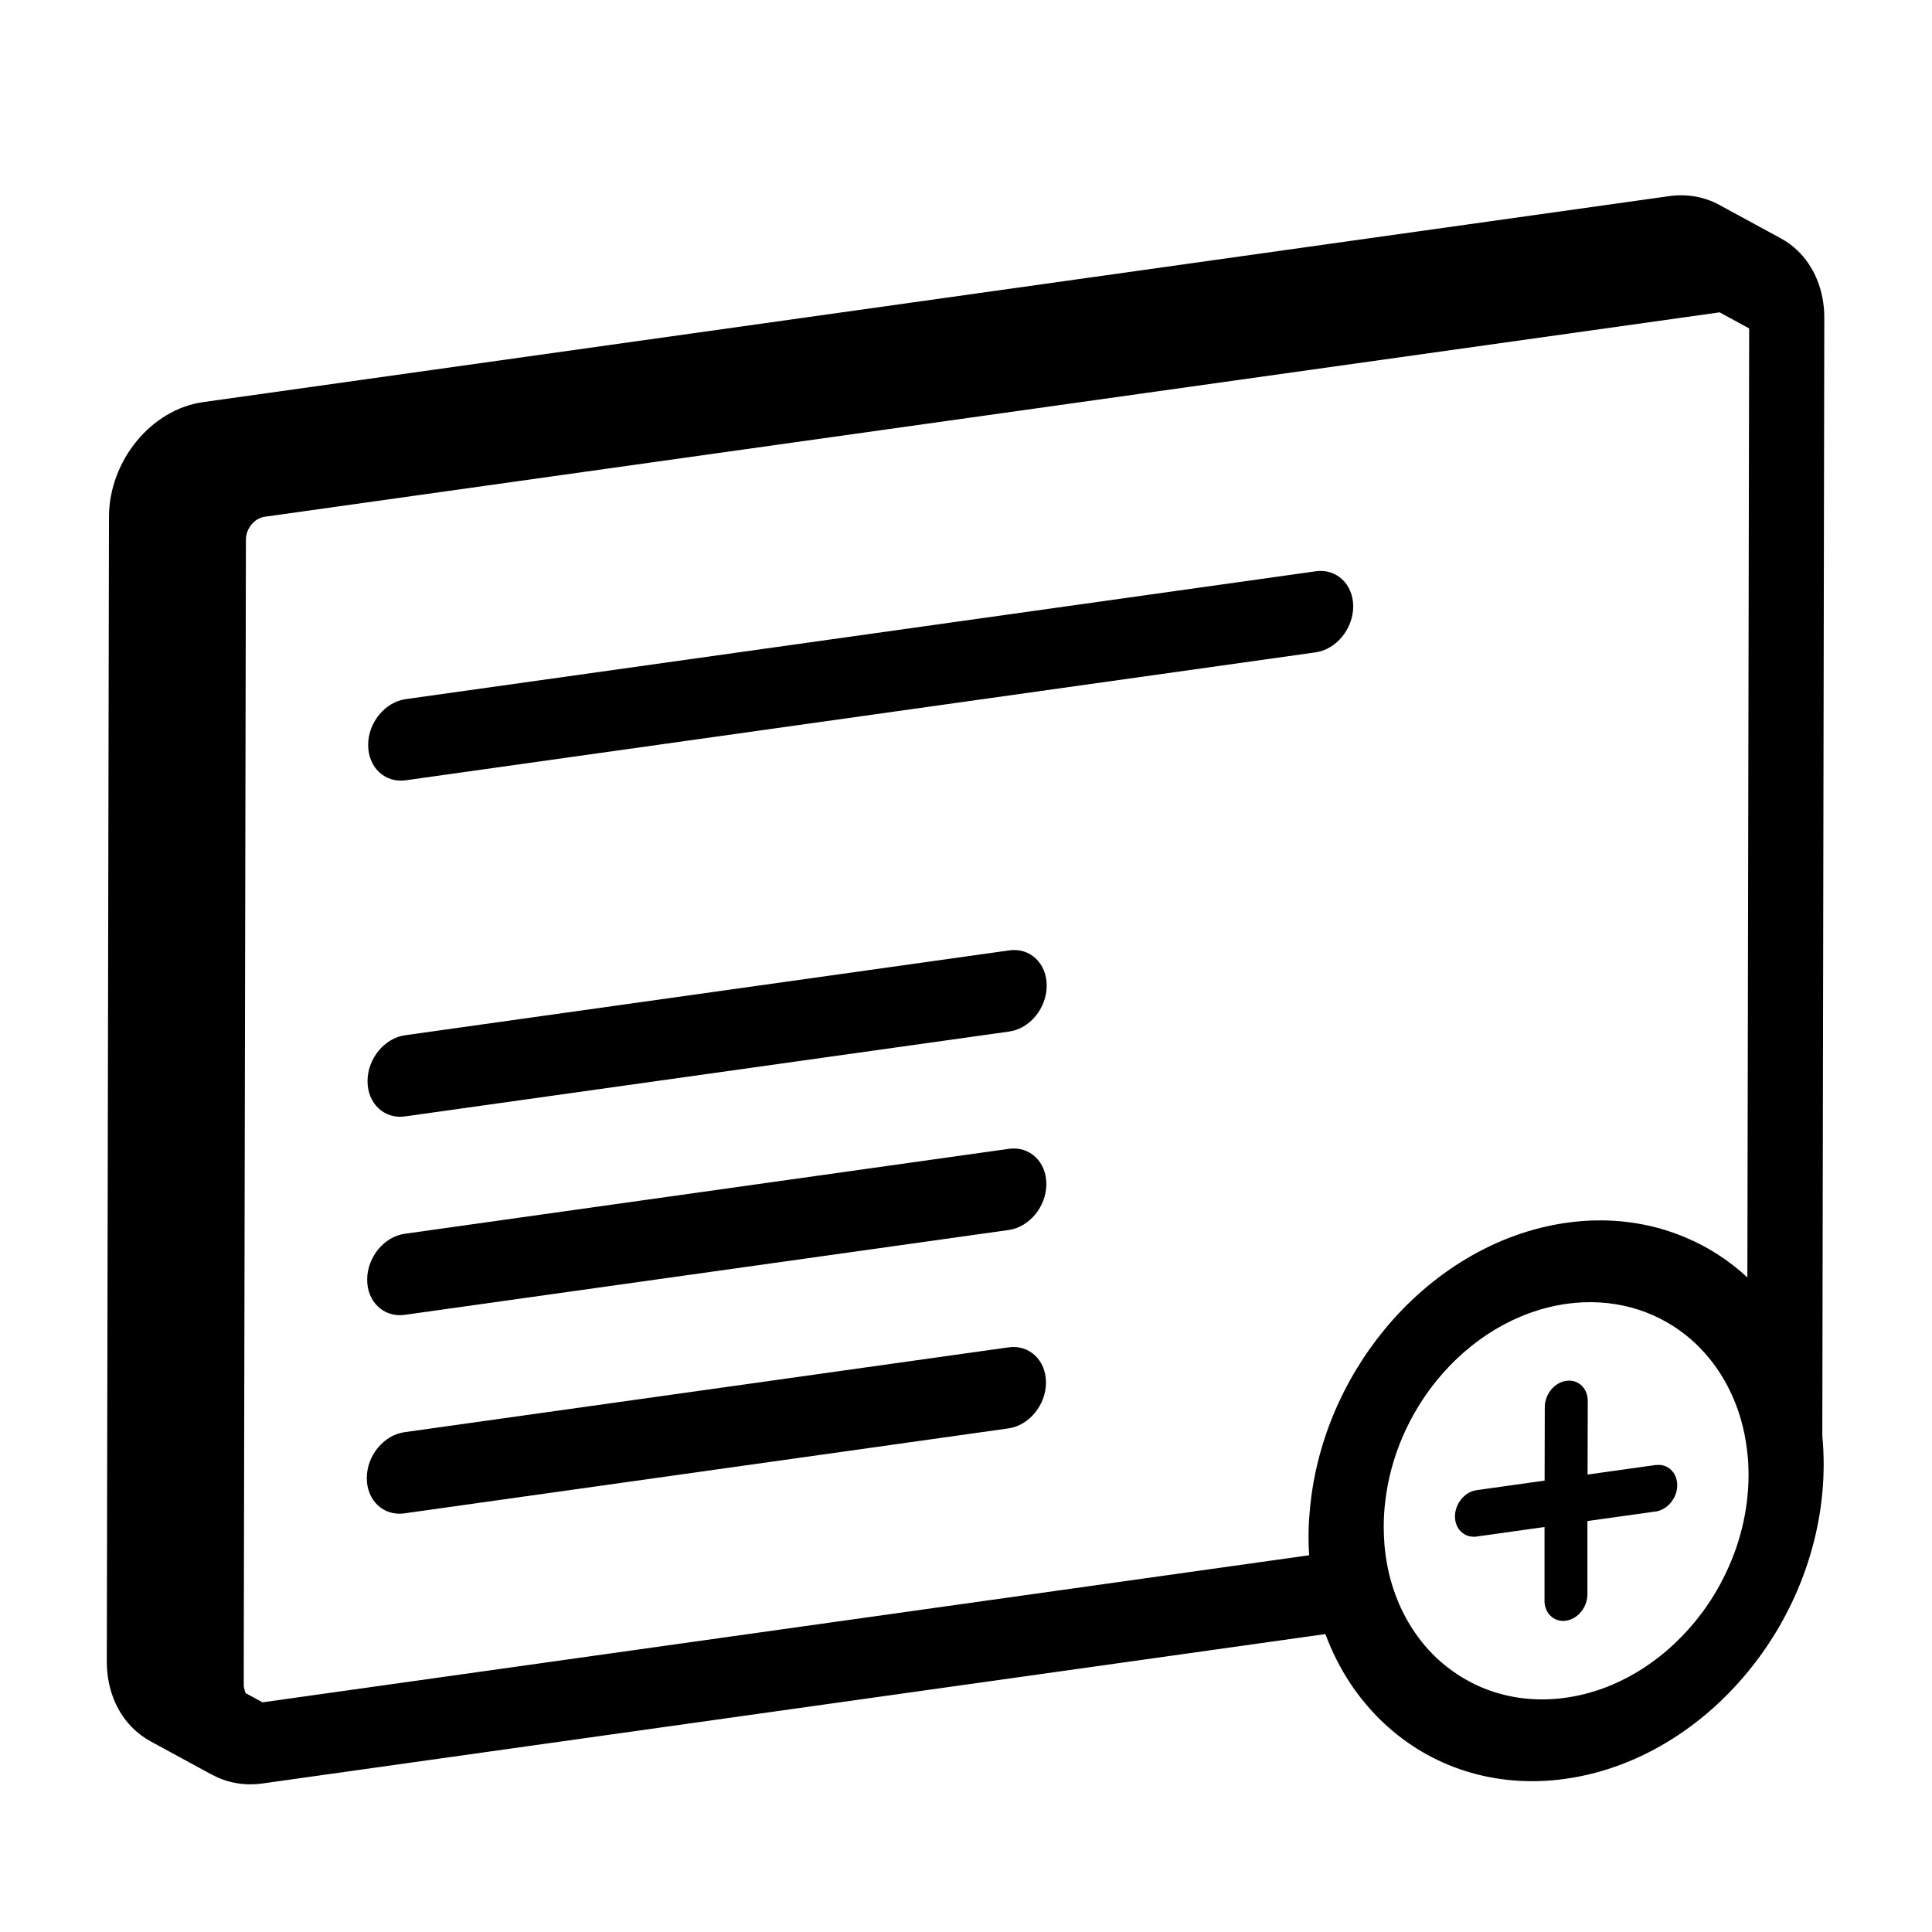 <?xml version="1.0" encoding="UTF-8"?><svg id="Artwork" xmlns="http://www.w3.org/2000/svg" viewBox="0 0 214 214"><defs><style>.cls-1{stroke-width:0px;}</style></defs><path class="cls-1" d="m183.41,162.27l-7.56,1.06v-.08l.02-8.06c0-1.43-1.06-2.43-2.38-2.24-1.31.18-2.38,1.48-2.38,2.91l-.02,8.06v.08l-7.54,1.06c-1.32.19-2.38,1.49-2.39,2.91,0,.1.01.2.02.3.01.1.02.19.05.29.02.11.05.21.09.31.05.14.12.26.19.38.02.04.05.08.08.12.05.08.11.15.17.21.02.02.03.04.05.05.08.08.17.15.26.22.01,0,.01.01.02.01.08.06.16.11.25.15.09.05.18.08.27.11.04.02.08.03.12.03.08.03.16.04.25.05.09.01.17.02.26.02.1,0,.2,0,.3-.02l7.54-1.06v8.14c-.01.11,0,.21.01.31.02.14.04.28.08.41s.09.26.14.38c.07.13.14.25.22.36.08.09.15.18.23.25.09.09.19.17.29.23.09.06.18.11.27.15.01,0,.01.01.02.01.04.02.09.03.13.04.09.04.18.07.27.08.13.03.25.04.38.04.11,0,.21,0,.32-.02.15-.02.31-.06.45-.11.01,0,.02,0,.03,0,.1-.04.19-.08.28-.13.11-.05.21-.11.3-.17.07-.05.13-.09.19-.14.14-.11.26-.23.38-.37.06-.07.11-.13.16-.2.06-.07.11-.15.15-.23.05-.07.09-.15.13-.23s.08-.16.11-.25c.07-.16.12-.34.15-.52.02-.08.03-.16.04-.24.01-.1.02-.2.02-.31v-8.14s7.57-1.06,7.57-1.06c.08,0,.16-.02.24-.05.02,0,.04-.01.06-.02h.02s.09-.02.13-.04c.08-.03.17-.06.25-.11.05-.02.11-.05.16-.08.09-.05.18-.11.27-.17.11-.09.22-.18.32-.28h.01c.07-.07.13-.14.19-.21.03-.04.06-.07.09-.11.07-.09.13-.18.19-.28.11-.17.19-.34.26-.53.03-.08.06-.15.08-.23h0c.02-.1.05-.18.06-.27.02-.07.03-.14.03-.21,0-.11.02-.21.02-.31,0-1.42-1.06-2.42-2.37-2.24Z"/><path class="cls-1" d="m201.85,159l.22-123.79c.01-3.09-1.16-5.76-3.03-7.52-.53-.5-1.13-.93-1.77-1.28-.02,0-.03-.02-.04-.02.01,0,.03.01.04.02l-6.84-3.72c-1.61-.88-3.54-1.25-5.58-.96L22.5,44.54c-2.86.4-5.49,2.03-7.36,4.32-1.89,2.29-3.06,5.29-3.07,8.37l-.24,126.83c0,3.09,1.16,5.76,3.04,7.51.54.51,1.14.94,1.79,1.3l6.84,3.72s-.08-.05-.12-.08c.04.03.08.05.13.07,1.6.88,3.52,1.25,5.55.97l117.75-16.55c1.43,3.87,3.65,7.22,6.45,9.84,5.14,4.85,12.29,7.3,20.15,6.19,7.87-1.1,15.04-5.57,20.2-11.86,5.17-6.27,8.38-14.45,8.39-22.94,0-1.08-.05-2.15-.15-3.19v-.04Zm-10.96,15.8c-.87,1.74-1.94,3.37-3.16,4.85-3.68,4.47-8.7,7.61-14.3,8.4-5.59.78-10.61-.95-14.28-4.38-1.21-1.14-2.27-2.47-3.14-3.96-1.45-2.48-2.39-5.39-2.66-8.62-.05-.66-.08-1.33-.08-2.01,0-.9.05-1.8.16-2.68.56-5.04,2.66-9.77,5.78-13.58,3.68-4.47,8.71-7.6,14.3-8.4,5.06-.7,9.65.64,13.19,3.44.38.3.74.61,1.09.94,3.07,2.9,5.15,6.99,5.72,11.81.12.9.17,1.84.17,2.79-.01,4.02-1.02,7.92-2.79,11.4Zm2.66-33.3c-2-1.86-4.3-3.36-6.83-4.42-3.95-1.68-8.44-2.31-13.19-1.64-7.87,1.11-15.03,5.57-20.19,11.85-4.63,5.63-7.69,12.77-8.28,20.29-.08.89-.12,1.78-.12,2.67,0,.68.02,1.36.07,2.02l-115.93,16.29-1.86-1.01s0-.01-.01-.01c0,0-.01,0-.01-.02-.02-.04-.03-.08-.04-.11t-.01-.02s-.01-.01-.01-.02c-.01-.03-.02-.05-.02-.08-.03-.08-.05-.17-.07-.26,0-.01-.01-.03-.01-.04-.03-.12-.04-.25-.04-.38v-2.44l.24-124.39c.01-.64.23-1.2.61-1.67.39-.47.89-.79,1.47-.87l157.59-22.14,3.56-.5h.01l3.27,1.78-.2,105.12Zm.58-116.08c-.17-.03-.35-.04-.52-.05.19.01.38.03.56.05-.01,0-.03,0-.04,0Z"/><path class="cls-1" d="m145.73,63.28l-100.79,14.16c-2.29.32-4.16,2.59-4.16,5.07-.01,2.49,1.86,4.24,4.15,3.92l100.78-14.17c2.3-.32,4.17-2.6,4.18-5.08,0-2.48-1.86-4.23-4.16-3.9Z"/><path class="cls-1" d="m111.79,105.27l-66.92,9.4c-2.29.32-4.16,2.6-4.16,5.08-.01,2.48,1.86,4.24,4.15,3.91l66.92-9.4c2.3-.32,4.16-2.6,4.16-5.08.01-2.48-1.85-4.24-4.15-3.91Z"/><path class="cls-1" d="m111.75,127.25l-66.92,9.41c-2.29.32-4.16,2.6-4.16,5.08-.01,2.47,1.86,4.22,4.15,3.9l66.92-9.4c2.29-.33,4.16-2.6,4.16-5.08.01-2.48-1.85-4.23-4.15-3.91Z"/><path class="cls-1" d="m111.71,149.24l-66.92,9.4c-2.29.33-4.16,2.59-4.16,5.08-.01,2.48,1.85,4.23,4.15,3.91l66.91-9.41c2.3-.32,4.17-2.6,4.17-5.08s-1.85-4.22-4.15-3.9Z"/></svg>